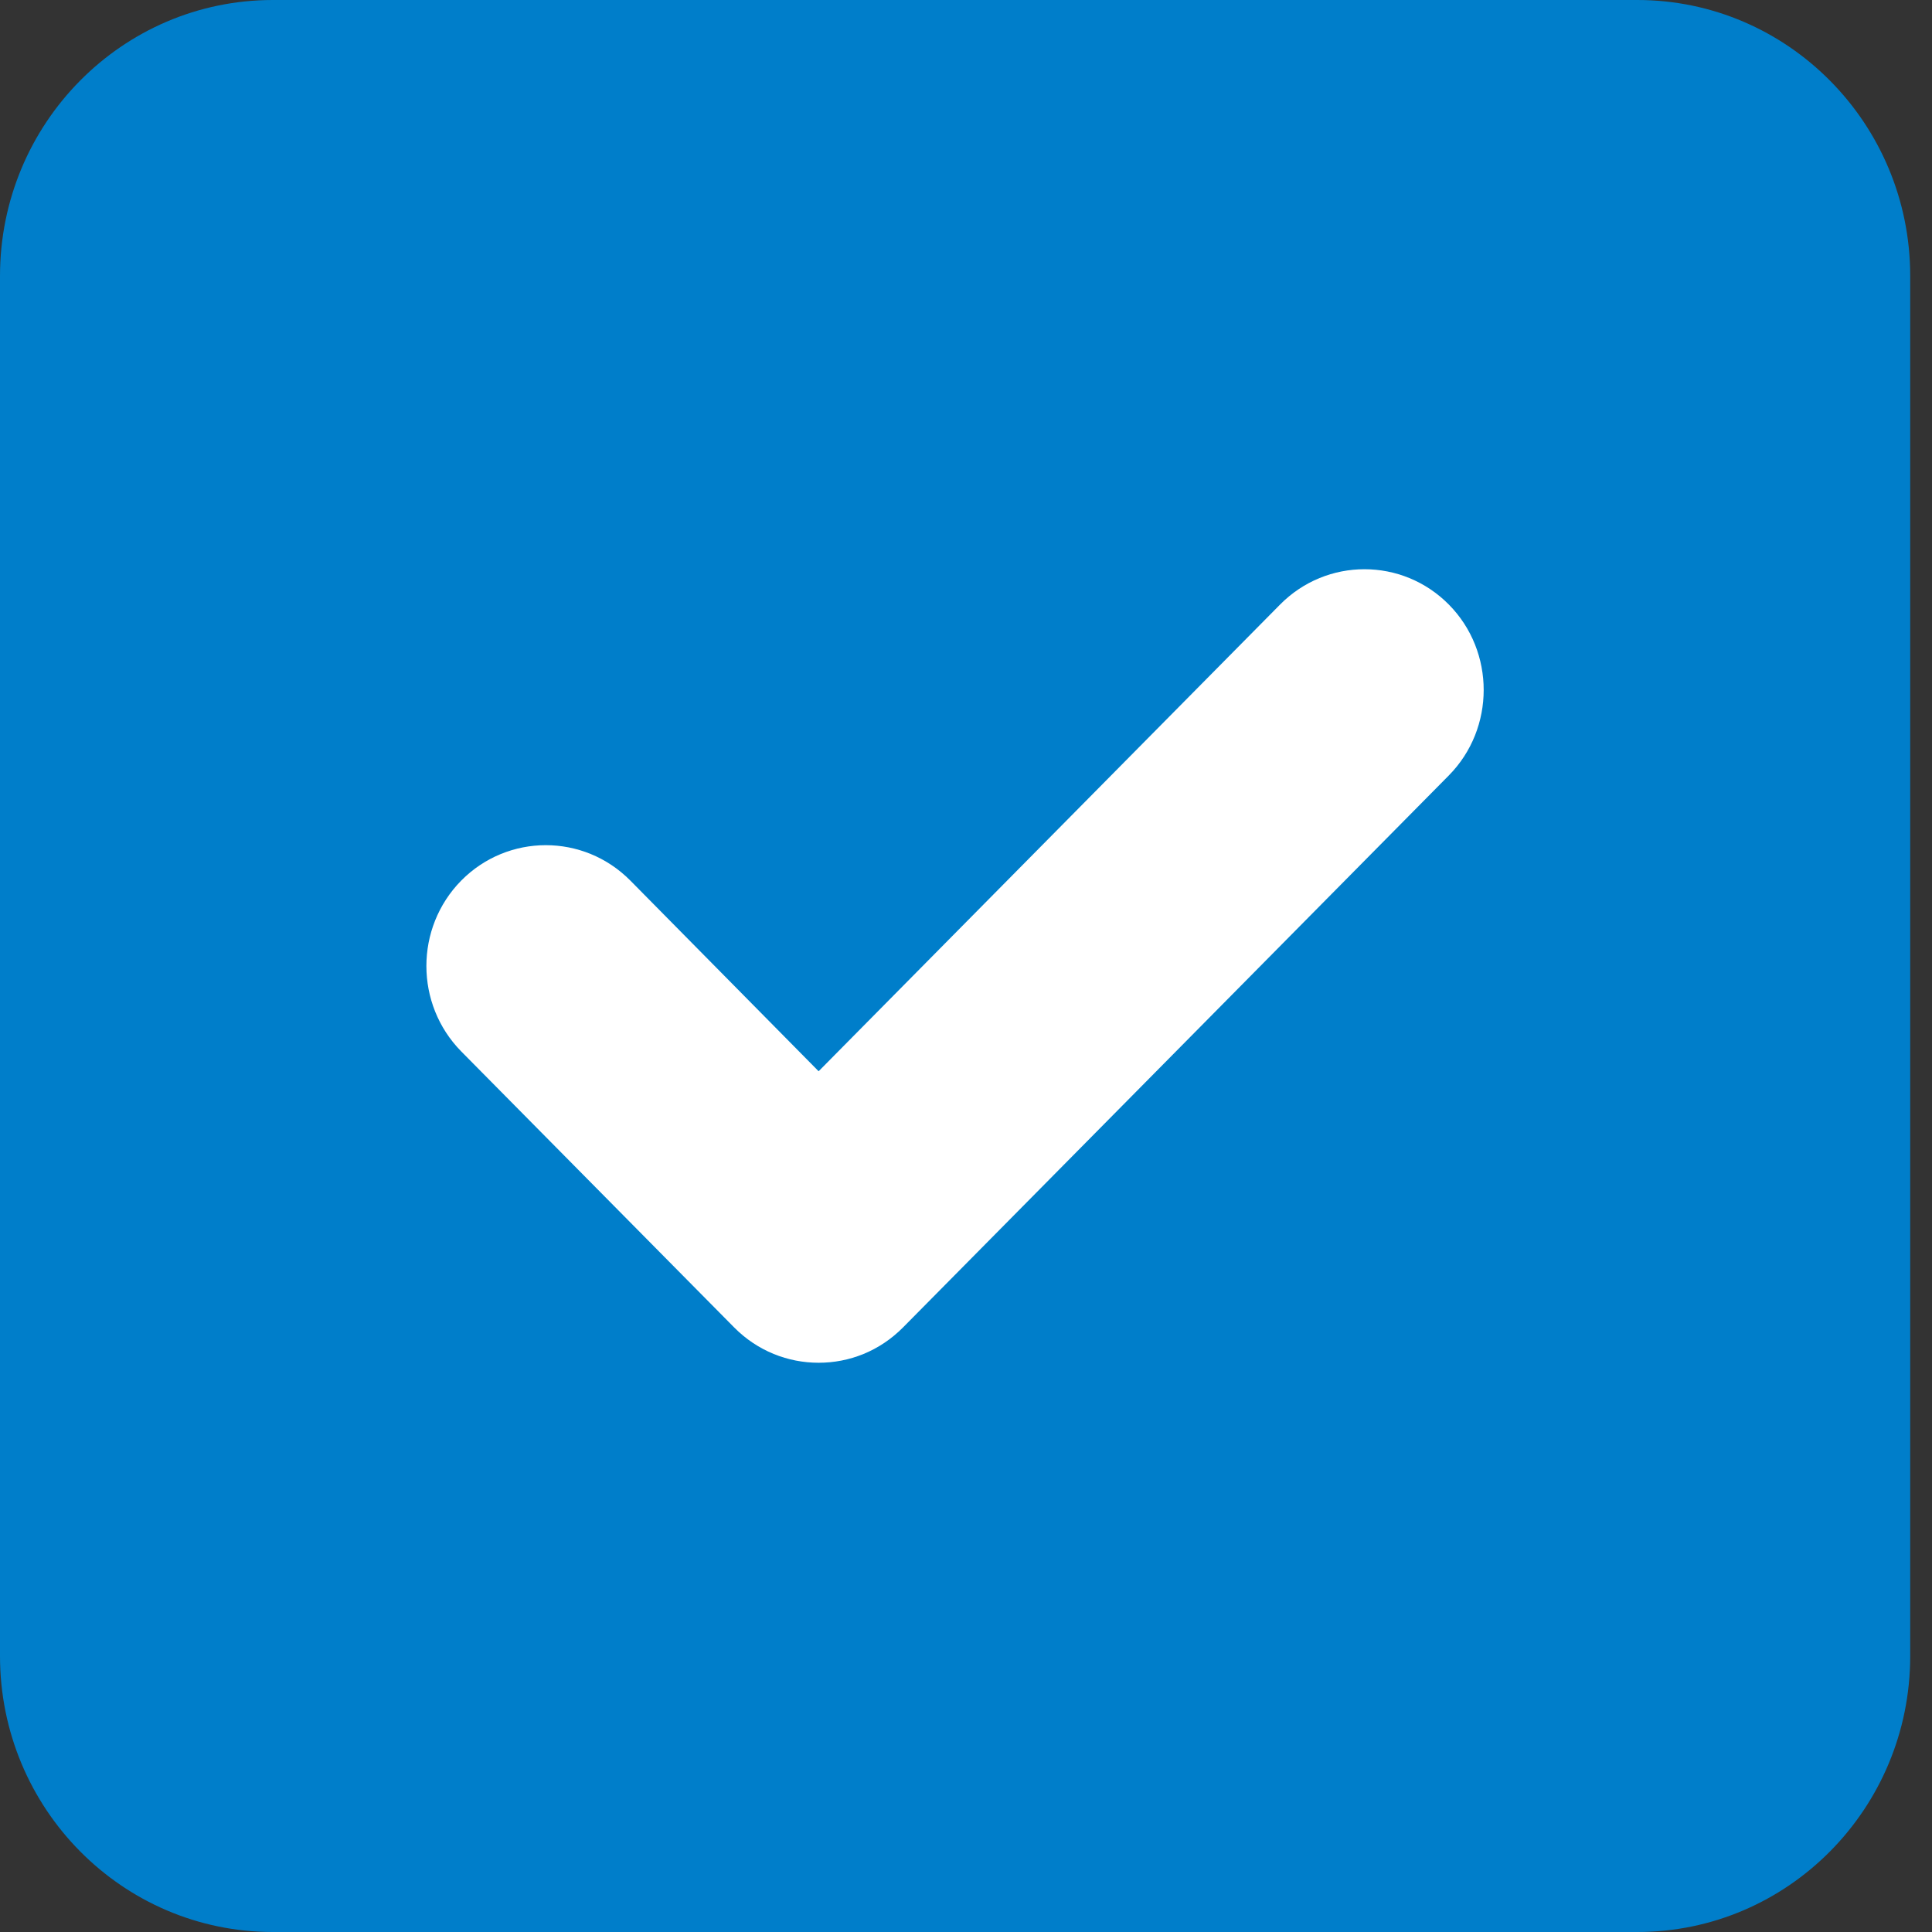 <svg xmlns="http://www.w3.org/2000/svg" width="25" height="25" viewBox="0 0 25 25" fill="none"><rect x="0" y="0" width="25" height="25" fill="#333333" stroke="none"/><rect width="16" height="20" transform="translate(4 2)" fill="white"></rect><path d="M21.186 0H3.531C1.581 0 0 1.599 0 3.571V21.429C0 23.401 1.581 25 3.531 25H21.186C23.137 25 24.718 23.401 24.718 21.429V3.571C24.718 1.599 23.134 0 21.186 0ZM18.748 10.034L11.686 17.176C11.382 17.483 10.991 17.634 10.593 17.634C10.196 17.634 9.802 17.482 9.5 17.177L5.969 13.606C5.367 12.995 5.367 12.005 5.969 11.394C6.573 10.784 7.552 10.784 8.156 11.394L10.593 13.862L16.563 7.824C17.166 7.213 18.146 7.213 18.749 7.824C19.349 8.432 19.349 9.425 18.748 10.034Z" fill="#007ECA"></path></svg>